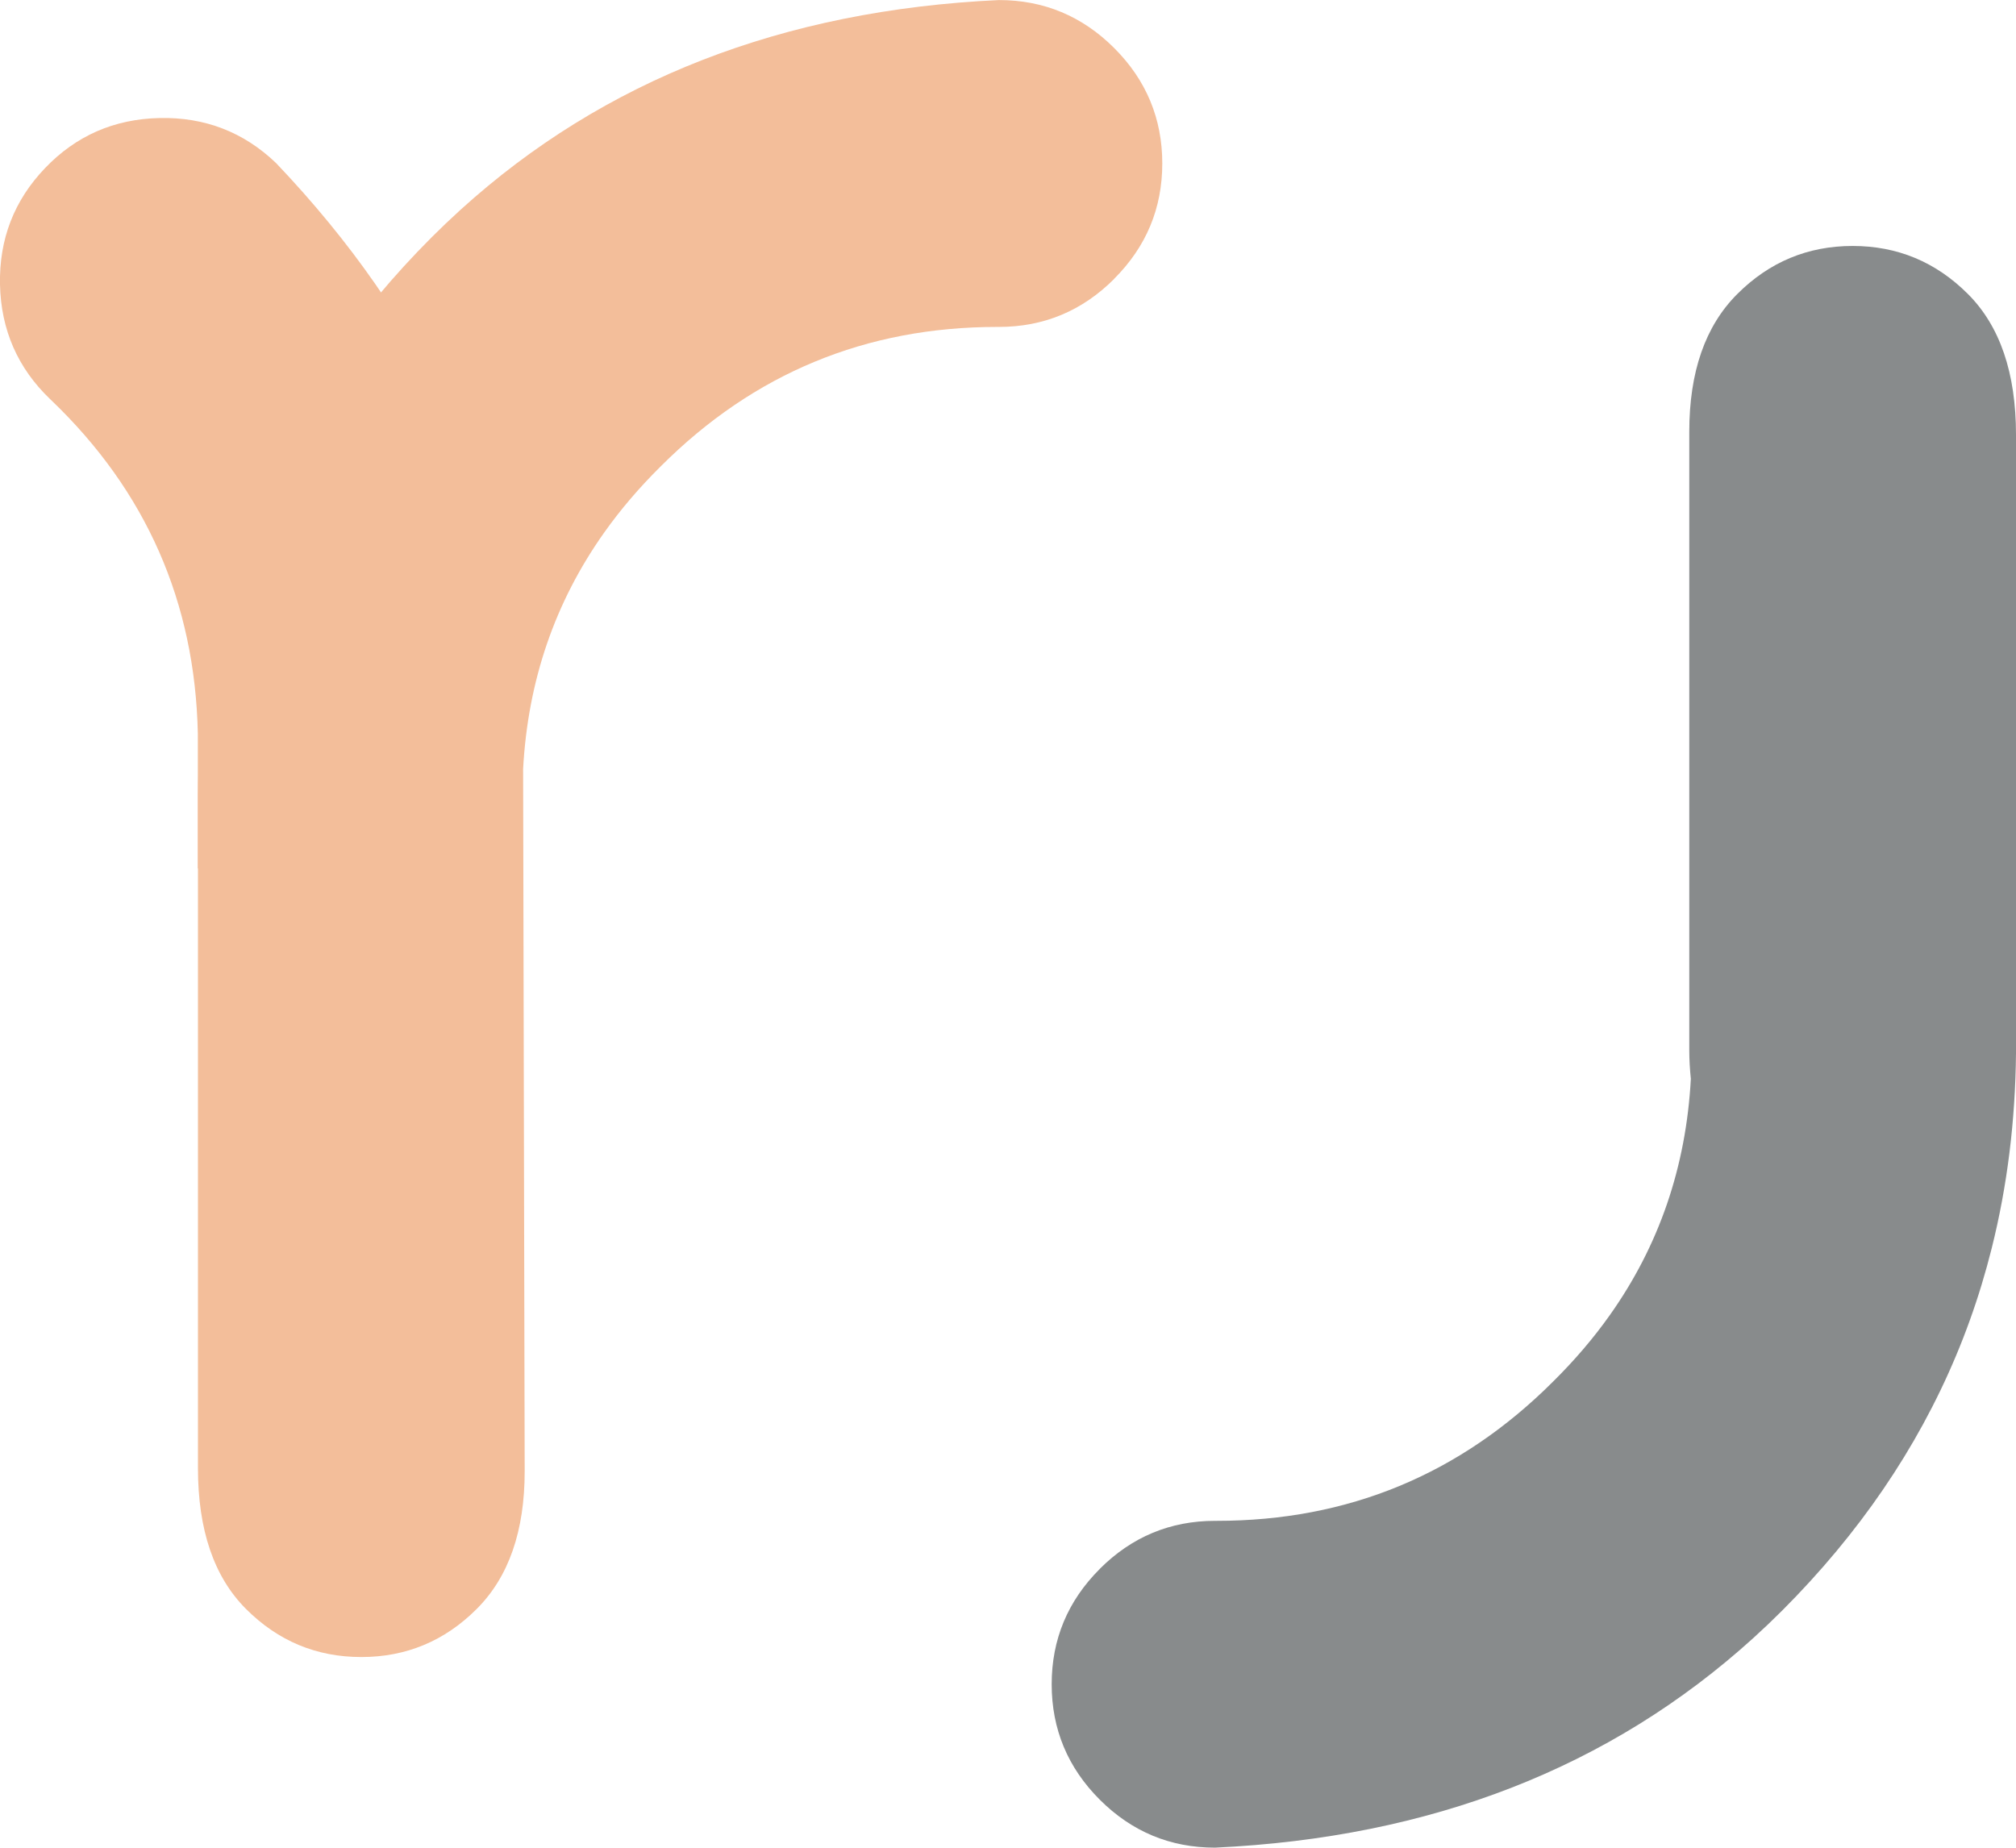 <?xml version="1.0" encoding="UTF-8"?>
<svg id="Ebene_1" data-name="Ebene 1" xmlns="http://www.w3.org/2000/svg" viewBox="0 0 321.91 295.08">
  <defs>
    <style>
      .cls-1 {
        fill: #f3be9a;
      }

      .cls-2 {
        fill: #888b8c;
      }
    </style>
  </defs>
  <path class="cls-1" d="M177.92,44.51c5.12-5.12,7.67-11.26,7.67-18.41s-2.56-13.31-7.67-18.42-11.26-7.67-18.41-7.67c-34.47,1.6-63.12,12.76-85.95,33.47-.04.04-.08.07-.12.11-1.52,1.38-3.02,2.81-4.49,4.28-12.27,12.28-21.53,25.84-27.75,40.67-.78,1.85-1.51,3.73-2.19,5.62-1.37,3.79-2.54,7.66-3.53,11.61-2.47,9.87-3.76,20.24-3.87,31.12v107.56c0,9.89,2.56,17.39,7.68,22.51,5.12,5.12,11.25,7.67,18.41,7.67s13.3-2.56,18.41-7.67c5.12-5.11,7.67-12.44,7.67-22,0,0-.25-109.83-.25-112.16h0c.76-14.07,5.08-26.65,12.94-37.74,2.62-3.7,5.64-7.23,9.05-10.6,14.84-14.84,32.75-22.25,53.72-22.25h.26c7.16,0,13.3-2.56,18.41-7.67h0Z"/>
  <path class="cls-2" d="M175.6,250.57c-5.12,5.12-7.67,11.26-7.67,18.41s2.56,13.31,7.67,18.42c5.12,5.12,11.26,7.67,18.41,7.67,34.47-1.6,63.12-12.76,85.95-33.47.04-.04.08-.07.12-.11,1.52-1.38,3.02-2.81,4.49-4.28,12.27-12.28,21.53-25.84,27.75-40.67.78-1.85,1.51-3.73,2.19-5.62,1.37-3.79,2.54-7.66,3.53-11.61,2.47-9.87,3.76-20.24,3.87-31.12v-98.73c0-9.89-2.56-17.39-7.68-22.51-5.12-5.12-11.25-7.67-18.41-7.67s-13.3,2.56-18.41,7.67c-5.12,5.11-7.67,12.44-7.67,22v98.73c0,1.54.09,3.07.25,4.61h0c-.76,14.07-5.08,26.65-12.94,37.74-2.62,3.7-5.64,7.23-9.05,10.6-14.84,14.84-32.75,22.25-53.72,22.25h-.26c-7.16,0-13.3,2.56-18.41,7.67h0Z"/>
  <path class="cls-1" d="M83.01,109.65c-2.16-30.75-15.13-58.62-38.93-83.61-5.17-4.95-11.37-7.35-18.61-7.19s-13.33,2.82-18.28,8C2.25,32.01-.15,38.21,0,45.45H0c.16,7.23,2.83,13.33,7.99,18.28l.19.18c15.15,14.5,22.96,32.25,23.41,53.23v21.56"/>
</svg>